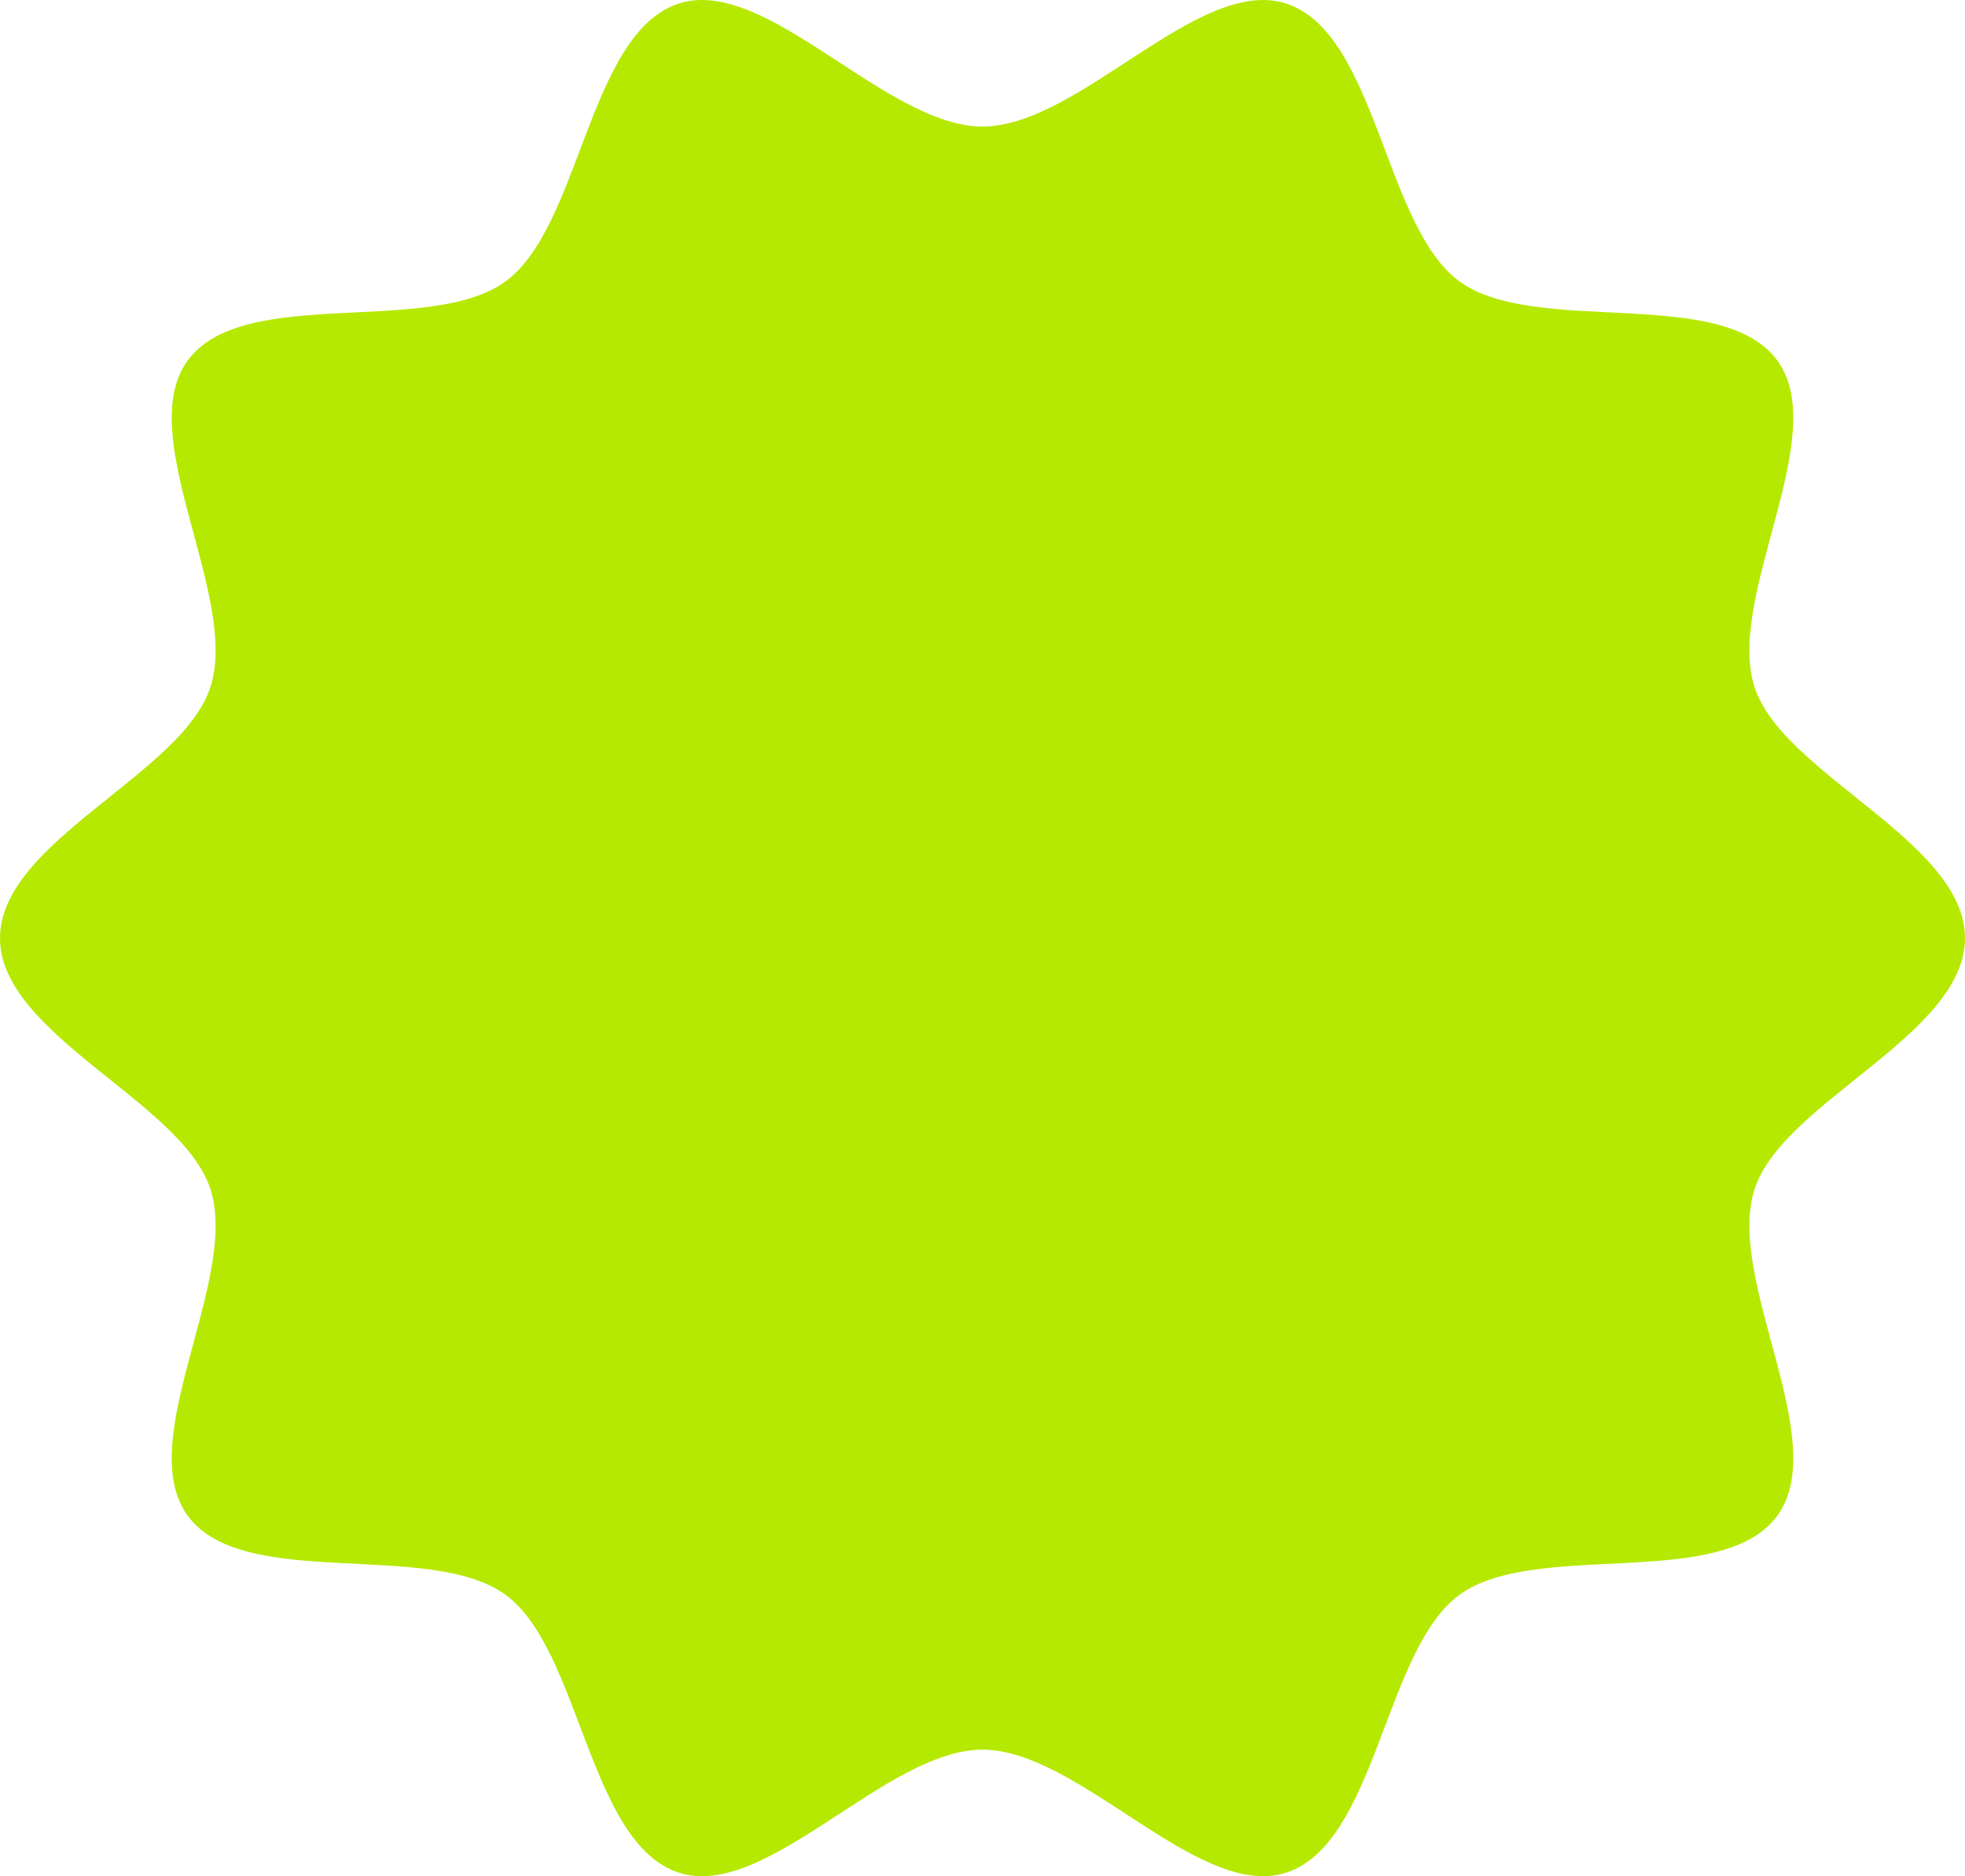 <?xml version="1.0" encoding="UTF-8"?><svg id="_レイヤー_2" xmlns="http://www.w3.org/2000/svg" width="220.243" height="210.309" viewBox="0 0 220.243 210.309"><defs><style>.cls-1{fill:#B6E902;stroke-width:0px;}</style></defs><g id="Layout"><path class="cls-1" d="M220.243,105.155c0,10.846-20.401,18.334-23.579,28.121-3.294,10.144,8.694,28.172,2.55,36.615-6.206,8.528-27.098,2.665-35.625,8.871-8.443,6.145-9.288,27.857-19.431,31.151-9.787,3.178-23.19-13.788-34.036-13.788s-24.249,16.966-34.036,13.788c-10.144-3.294-10.988-25.006-19.431-31.151-8.528-6.206-29.419-.343-35.625-8.871-6.145-8.443,5.843-26.472,2.55-36.615-3.178-9.787-23.579-17.275-23.579-28.122s20.401-18.334,23.579-28.121c3.294-10.144-8.694-28.172-2.55-36.615,6.206-8.528,27.098-2.665,35.625-8.871,8.443-6.145,9.288-27.857,19.431-31.151,9.787-3.178,23.19,13.788,34.036,13.788S134.37-2.781,144.157.397c10.144,3.294,10.988,25.006,19.431,31.151,8.528,6.206,29.419.343,35.625,8.871,6.145,8.443-5.843,26.472-2.55,36.615,3.178,9.787,23.579,17.275,23.579,28.122Z"/></g></svg>